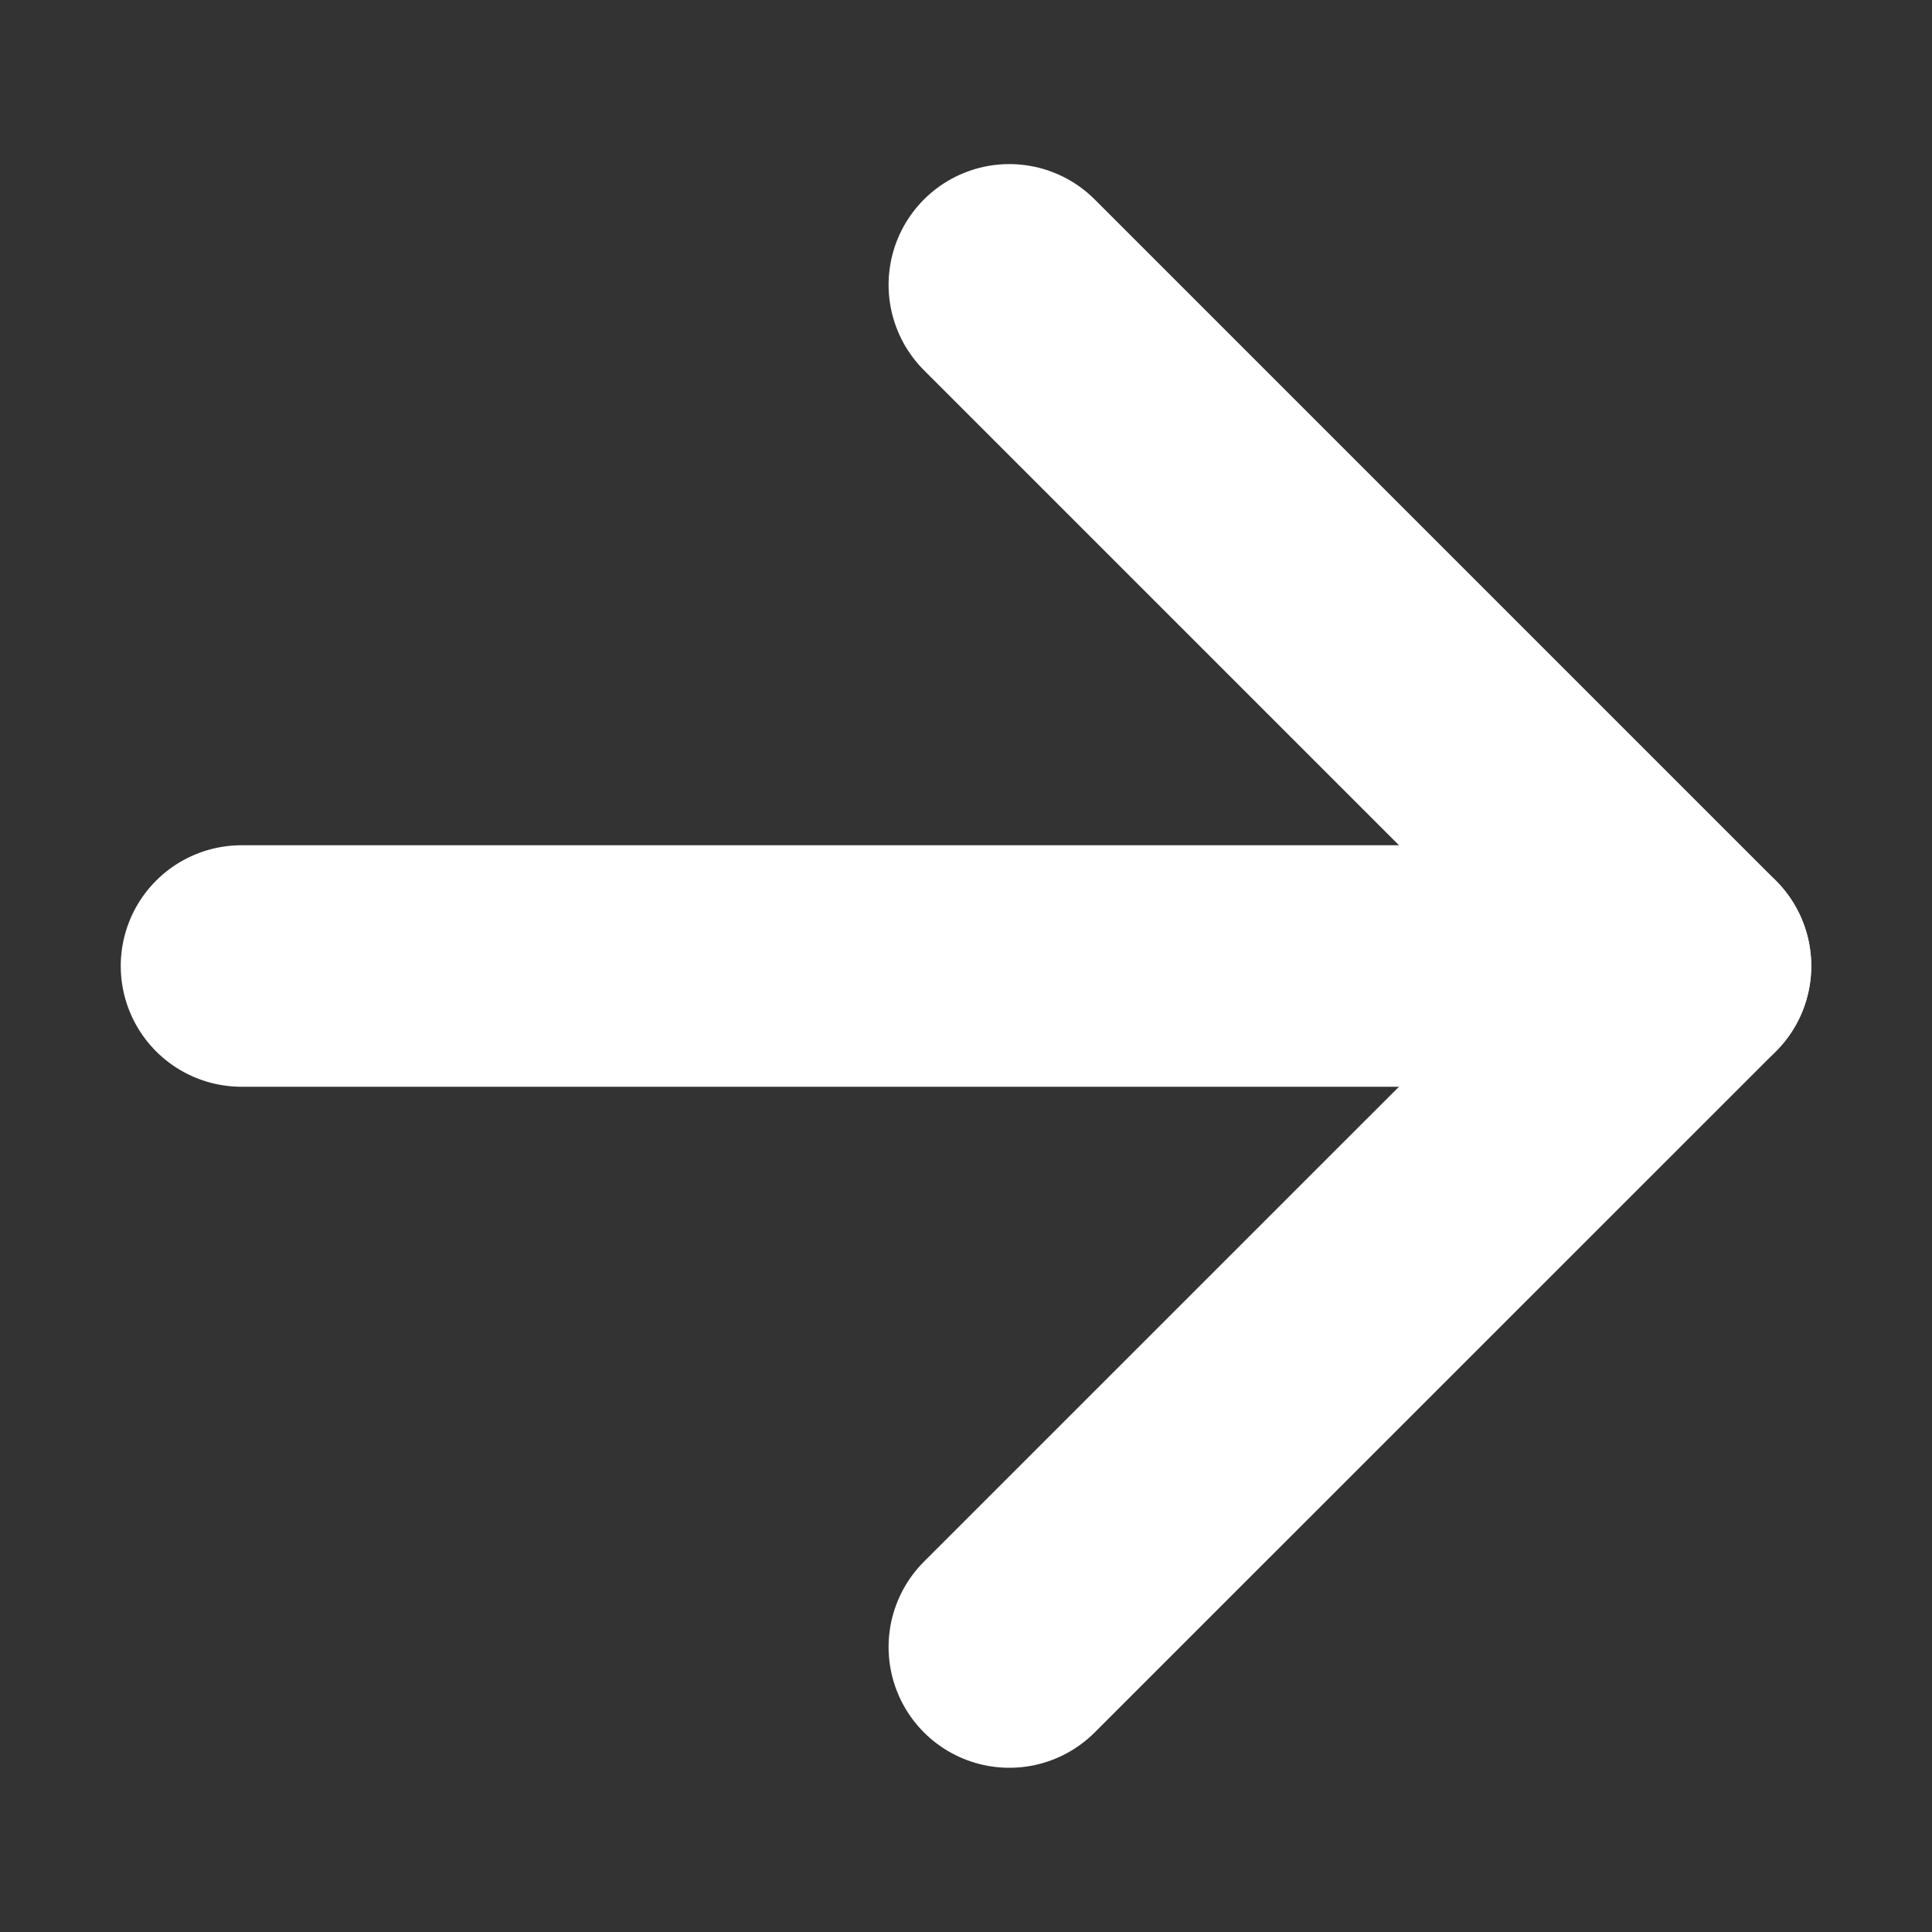 <svg width="14" height="14" viewBox="0 0 14 14" fill="none" xmlns="http://www.w3.org/2000/svg">
<rect x="0" y="0" width="14" height="14" fill="#333333" stroke="none"/>
<path d="M7.314 2.064L12.25 7L7.314 11.935" stroke="white" stroke-width="1.75" stroke-linecap="round" stroke-linejoin="round"/>
<path d="M12.25 7L1.75 7" stroke="white" stroke-width="1.75" stroke-linecap="round" stroke-linejoin="round"/>
</svg>
